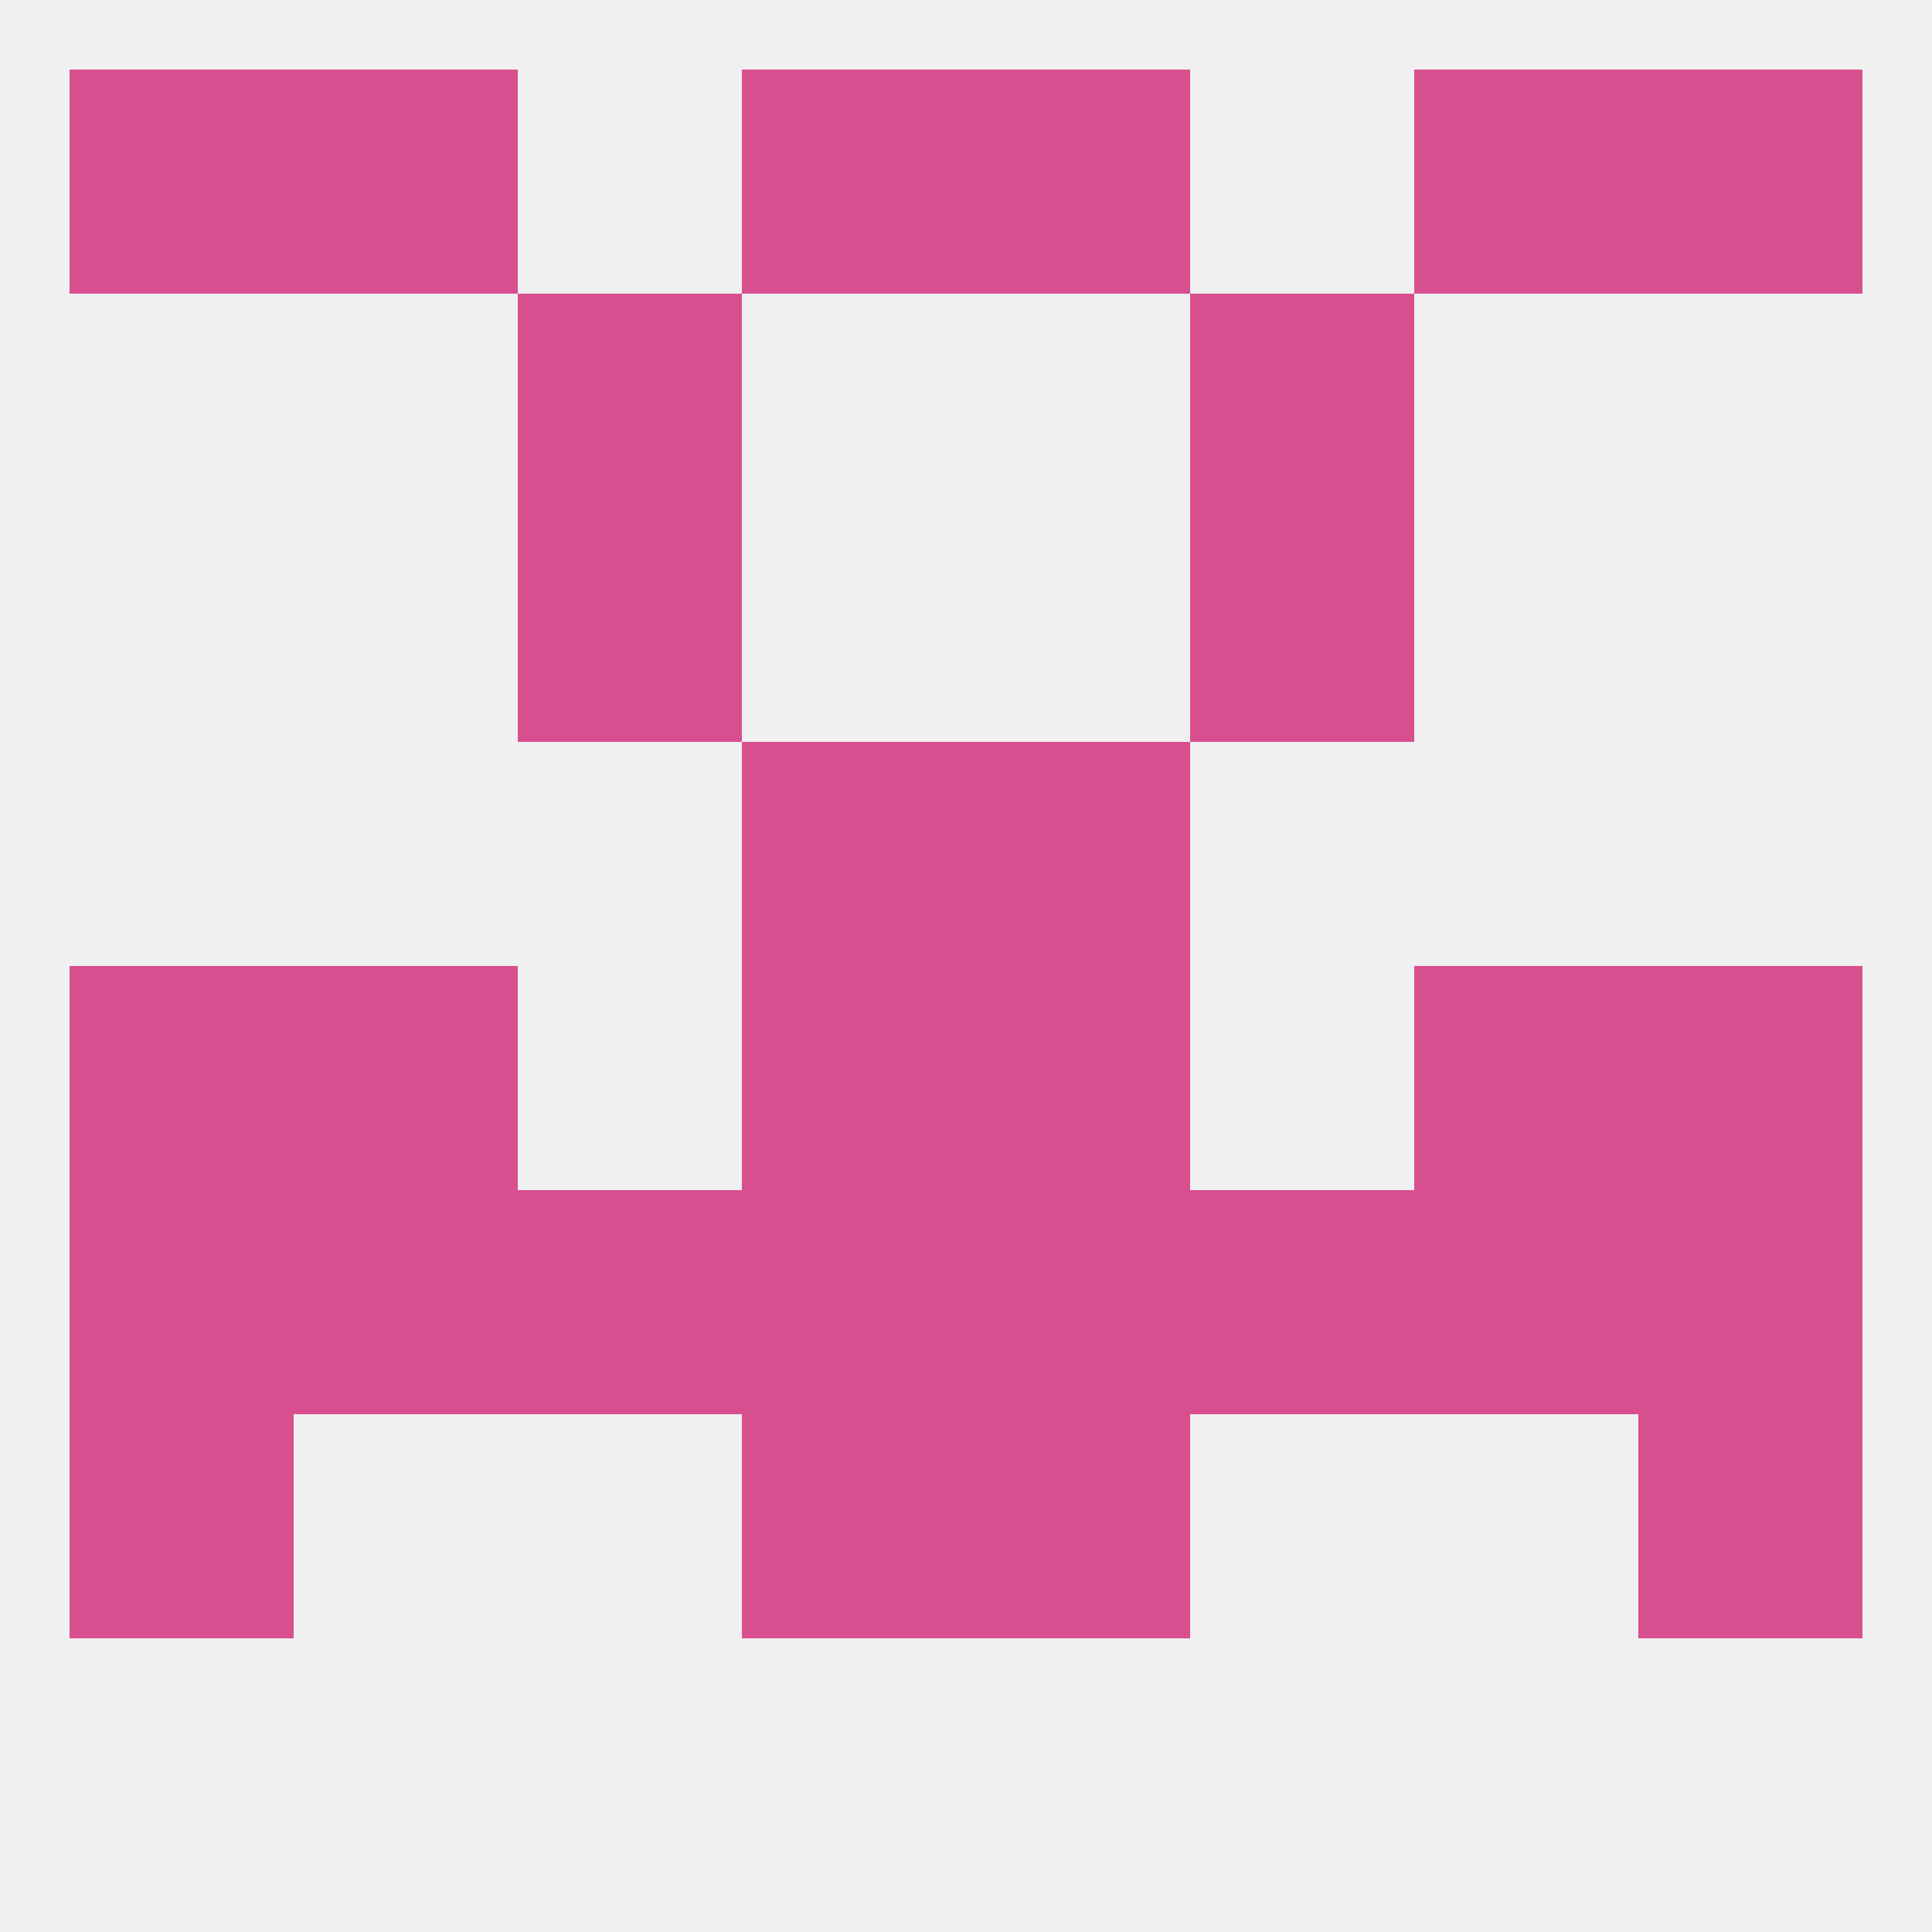 
<!--   <?xml version="1.0"?> -->
<svg version="1.1" baseprofile="full" xmlns="http://www.w3.org/2000/svg" xmlns:xlink="http://www.w3.org/1999/xlink" xmlns:ev="http://www.w3.org/2001/xml-events" width="250" height="250" viewBox="0 0 250 250" >
	<rect width="100%" height="100%" fill="rgba(240,240,240,255)"/>

	<rect x="67" y="67" width="29" height="29" fill="rgba(216,79,143,255)"/>
	<rect x="154" y="67" width="29" height="29" fill="rgba(216,79,143,255)"/>
	<rect x="67" y="38" width="29" height="29" fill="rgba(216,79,143,255)"/>
	<rect x="154" y="38" width="29" height="29" fill="rgba(216,79,143,255)"/>
	<rect x="212" y="9" width="29" height="29" fill="rgba(216,79,143,255)"/>
	<rect x="96" y="9" width="29" height="29" fill="rgba(216,79,143,255)"/>
	<rect x="125" y="9" width="29" height="29" fill="rgba(216,79,143,255)"/>
	<rect x="38" y="9" width="29" height="29" fill="rgba(216,79,143,255)"/>
	<rect x="183" y="9" width="29" height="29" fill="rgba(216,79,143,255)"/>
	<rect x="9" y="9" width="29" height="29" fill="rgba(216,79,143,255)"/>
	<rect x="183" y="125" width="29" height="29" fill="rgba(216,79,143,255)"/>
	<rect x="96" y="125" width="29" height="29" fill="rgba(216,79,143,255)"/>
	<rect x="125" y="125" width="29" height="29" fill="rgba(216,79,143,255)"/>
	<rect x="9" y="125" width="29" height="29" fill="rgba(216,79,143,255)"/>
	<rect x="212" y="125" width="29" height="29" fill="rgba(216,79,143,255)"/>
	<rect x="38" y="125" width="29" height="29" fill="rgba(216,79,143,255)"/>
	<rect x="212" y="154" width="29" height="29" fill="rgba(216,79,143,255)"/>
	<rect x="96" y="154" width="29" height="29" fill="rgba(216,79,143,255)"/>
	<rect x="125" y="154" width="29" height="29" fill="rgba(216,79,143,255)"/>
	<rect x="67" y="154" width="29" height="29" fill="rgba(216,79,143,255)"/>
	<rect x="154" y="154" width="29" height="29" fill="rgba(216,79,143,255)"/>
	<rect x="38" y="154" width="29" height="29" fill="rgba(216,79,143,255)"/>
	<rect x="183" y="154" width="29" height="29" fill="rgba(216,79,143,255)"/>
	<rect x="9" y="154" width="29" height="29" fill="rgba(216,79,143,255)"/>
	<rect x="9" y="183" width="29" height="29" fill="rgba(216,79,143,255)"/>
	<rect x="212" y="183" width="29" height="29" fill="rgba(216,79,143,255)"/>
	<rect x="96" y="183" width="29" height="29" fill="rgba(216,79,143,255)"/>
	<rect x="125" y="183" width="29" height="29" fill="rgba(216,79,143,255)"/>
	<rect x="96" y="96" width="29" height="29" fill="rgba(216,79,143,255)"/>
	<rect x="125" y="96" width="29" height="29" fill="rgba(216,79,143,255)"/>
</svg>